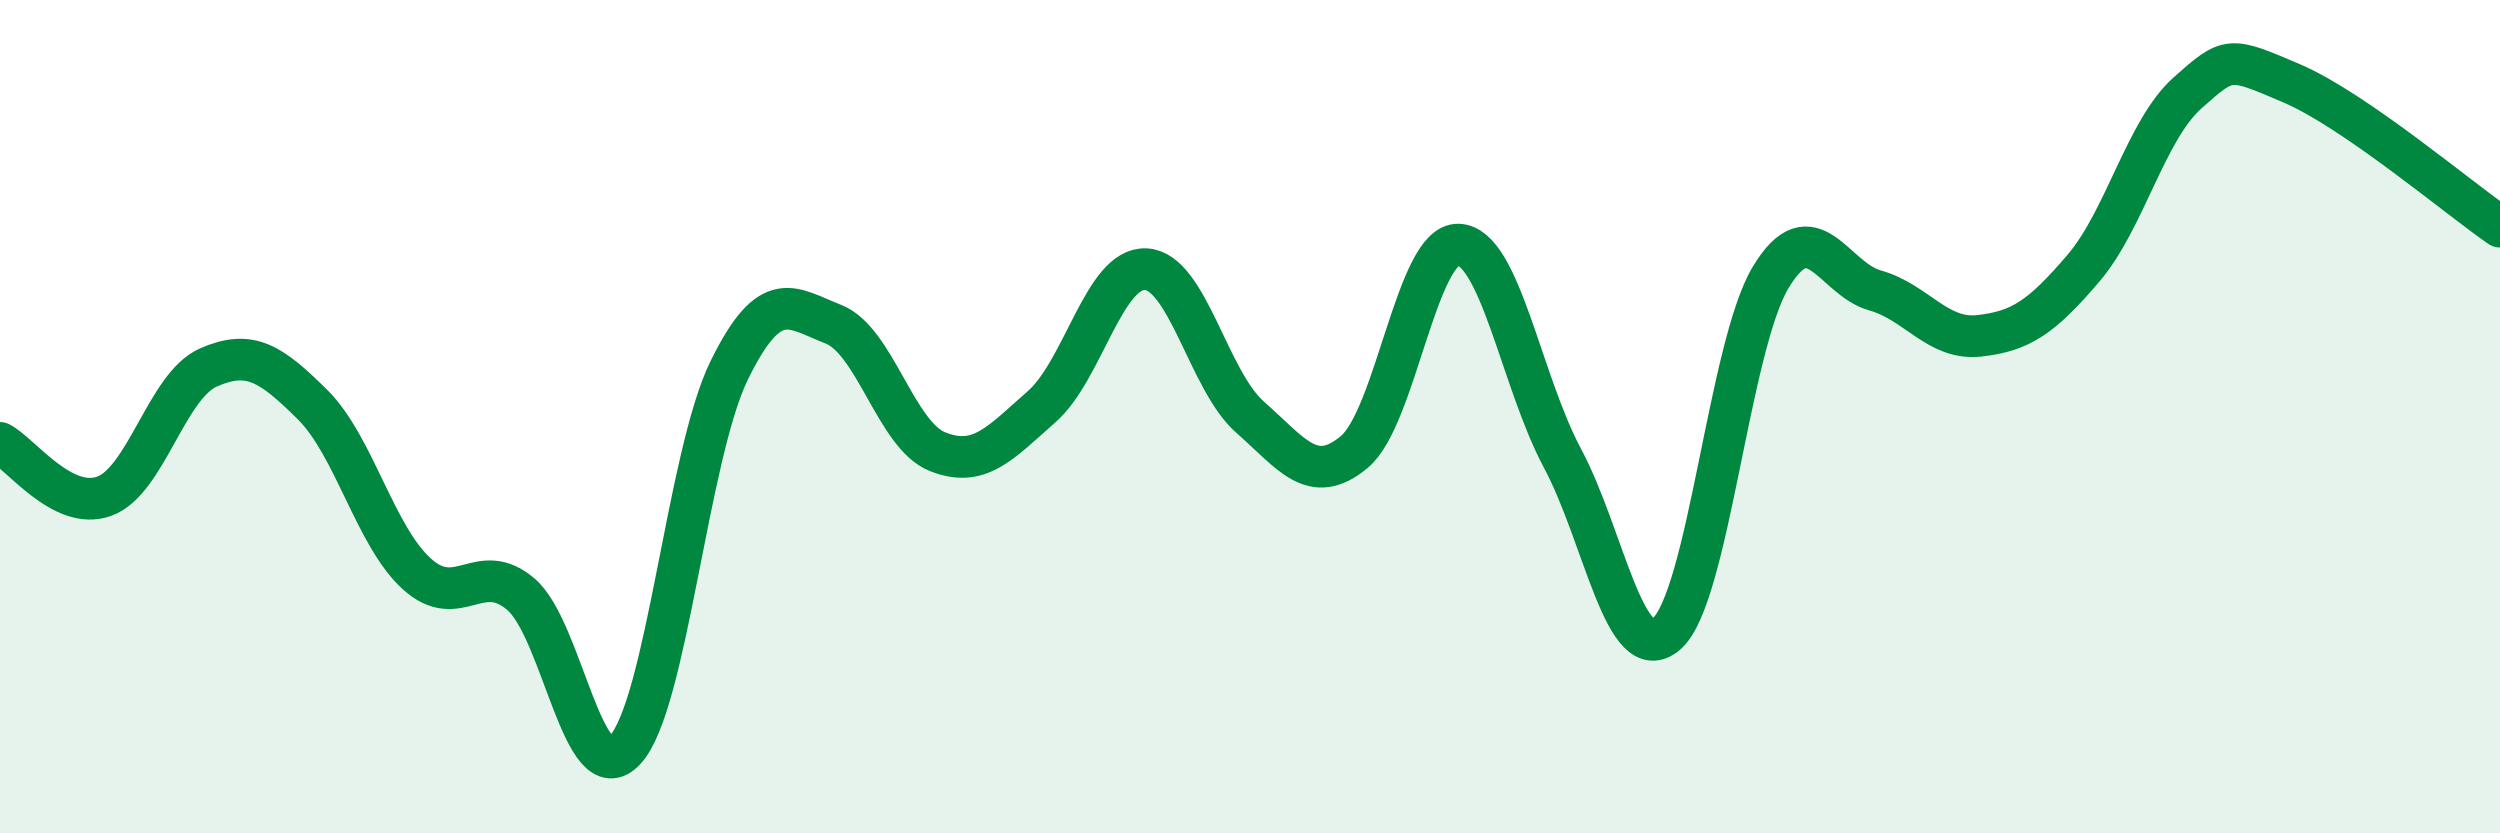 
    <svg width="60" height="20" viewBox="0 0 60 20" xmlns="http://www.w3.org/2000/svg">
      <path
        d="M 0,10.63 C 0.5,10.89 1.5,12.27 2.5,11.91 C 3.5,11.55 4,9.26 5,8.82 C 6,8.38 6.5,8.72 7.5,9.71 C 8.5,10.7 9,12.86 10,13.77 C 11,14.68 11.5,13.41 12.5,14.26 C 13.5,15.11 14,19.07 15,18 C 16,16.93 16.5,10.93 17.5,8.89 C 18.5,6.85 19,7.39 20,7.78 C 21,8.17 21.5,10.44 22.5,10.84 C 23.5,11.24 24,10.64 25,9.76 C 26,8.88 26.5,6.41 27.5,6.46 C 28.5,6.51 29,9.13 30,10.01 C 31,10.89 31.5,11.68 32.5,10.85 C 33.5,10.02 34,5.84 35,5.87 C 36,5.9 36.5,9.13 37.5,11 C 38.5,12.87 39,16.08 40,15.21 C 41,14.34 41.5,8.3 42.5,6.65 C 43.5,5 44,6.69 45,6.97 C 46,7.25 46.5,8.17 47.5,8.06 C 48.5,7.95 49,7.61 50,6.44 C 51,5.27 51.5,3.12 52.5,2.23 C 53.5,1.34 53.5,1.36 55,2 C 56.5,2.64 59,4.75 60,5.44L60 20L0 20Z"
        fill="#008740"
        opacity="0.1"
        stroke-linecap="round"
        stroke-linejoin="round"
      />
      <path
        d="M 0,10.63 C 0.5,10.89 1.5,12.27 2.5,11.91 C 3.5,11.55 4,9.26 5,8.82 C 6,8.38 6.5,8.72 7.5,9.71 C 8.5,10.7 9,12.86 10,13.77 C 11,14.68 11.5,13.41 12.5,14.26 C 13.5,15.11 14,19.07 15,18 C 16,16.93 16.5,10.93 17.5,8.89 C 18.5,6.85 19,7.39 20,7.78 C 21,8.17 21.5,10.44 22.5,10.84 C 23.5,11.24 24,10.64 25,9.76 C 26,8.88 26.5,6.41 27.5,6.46 C 28.5,6.51 29,9.13 30,10.01 C 31,10.89 31.5,11.68 32.5,10.85 C 33.5,10.02 34,5.84 35,5.87 C 36,5.9 36.5,9.13 37.5,11 C 38.5,12.87 39,16.08 40,15.21 C 41,14.34 41.5,8.3 42.5,6.65 C 43.5,5 44,6.69 45,6.97 C 46,7.25 46.5,8.17 47.5,8.06 C 48.5,7.95 49,7.61 50,6.44 C 51,5.27 51.5,3.12 52.5,2.23 C 53.5,1.34 53.5,1.36 55,2 C 56.5,2.64 59,4.75 60,5.44"
        stroke="#008740"
        stroke-width="1"
        fill="none"
        stroke-linecap="round"
        stroke-linejoin="round"
      />
    </svg>
  